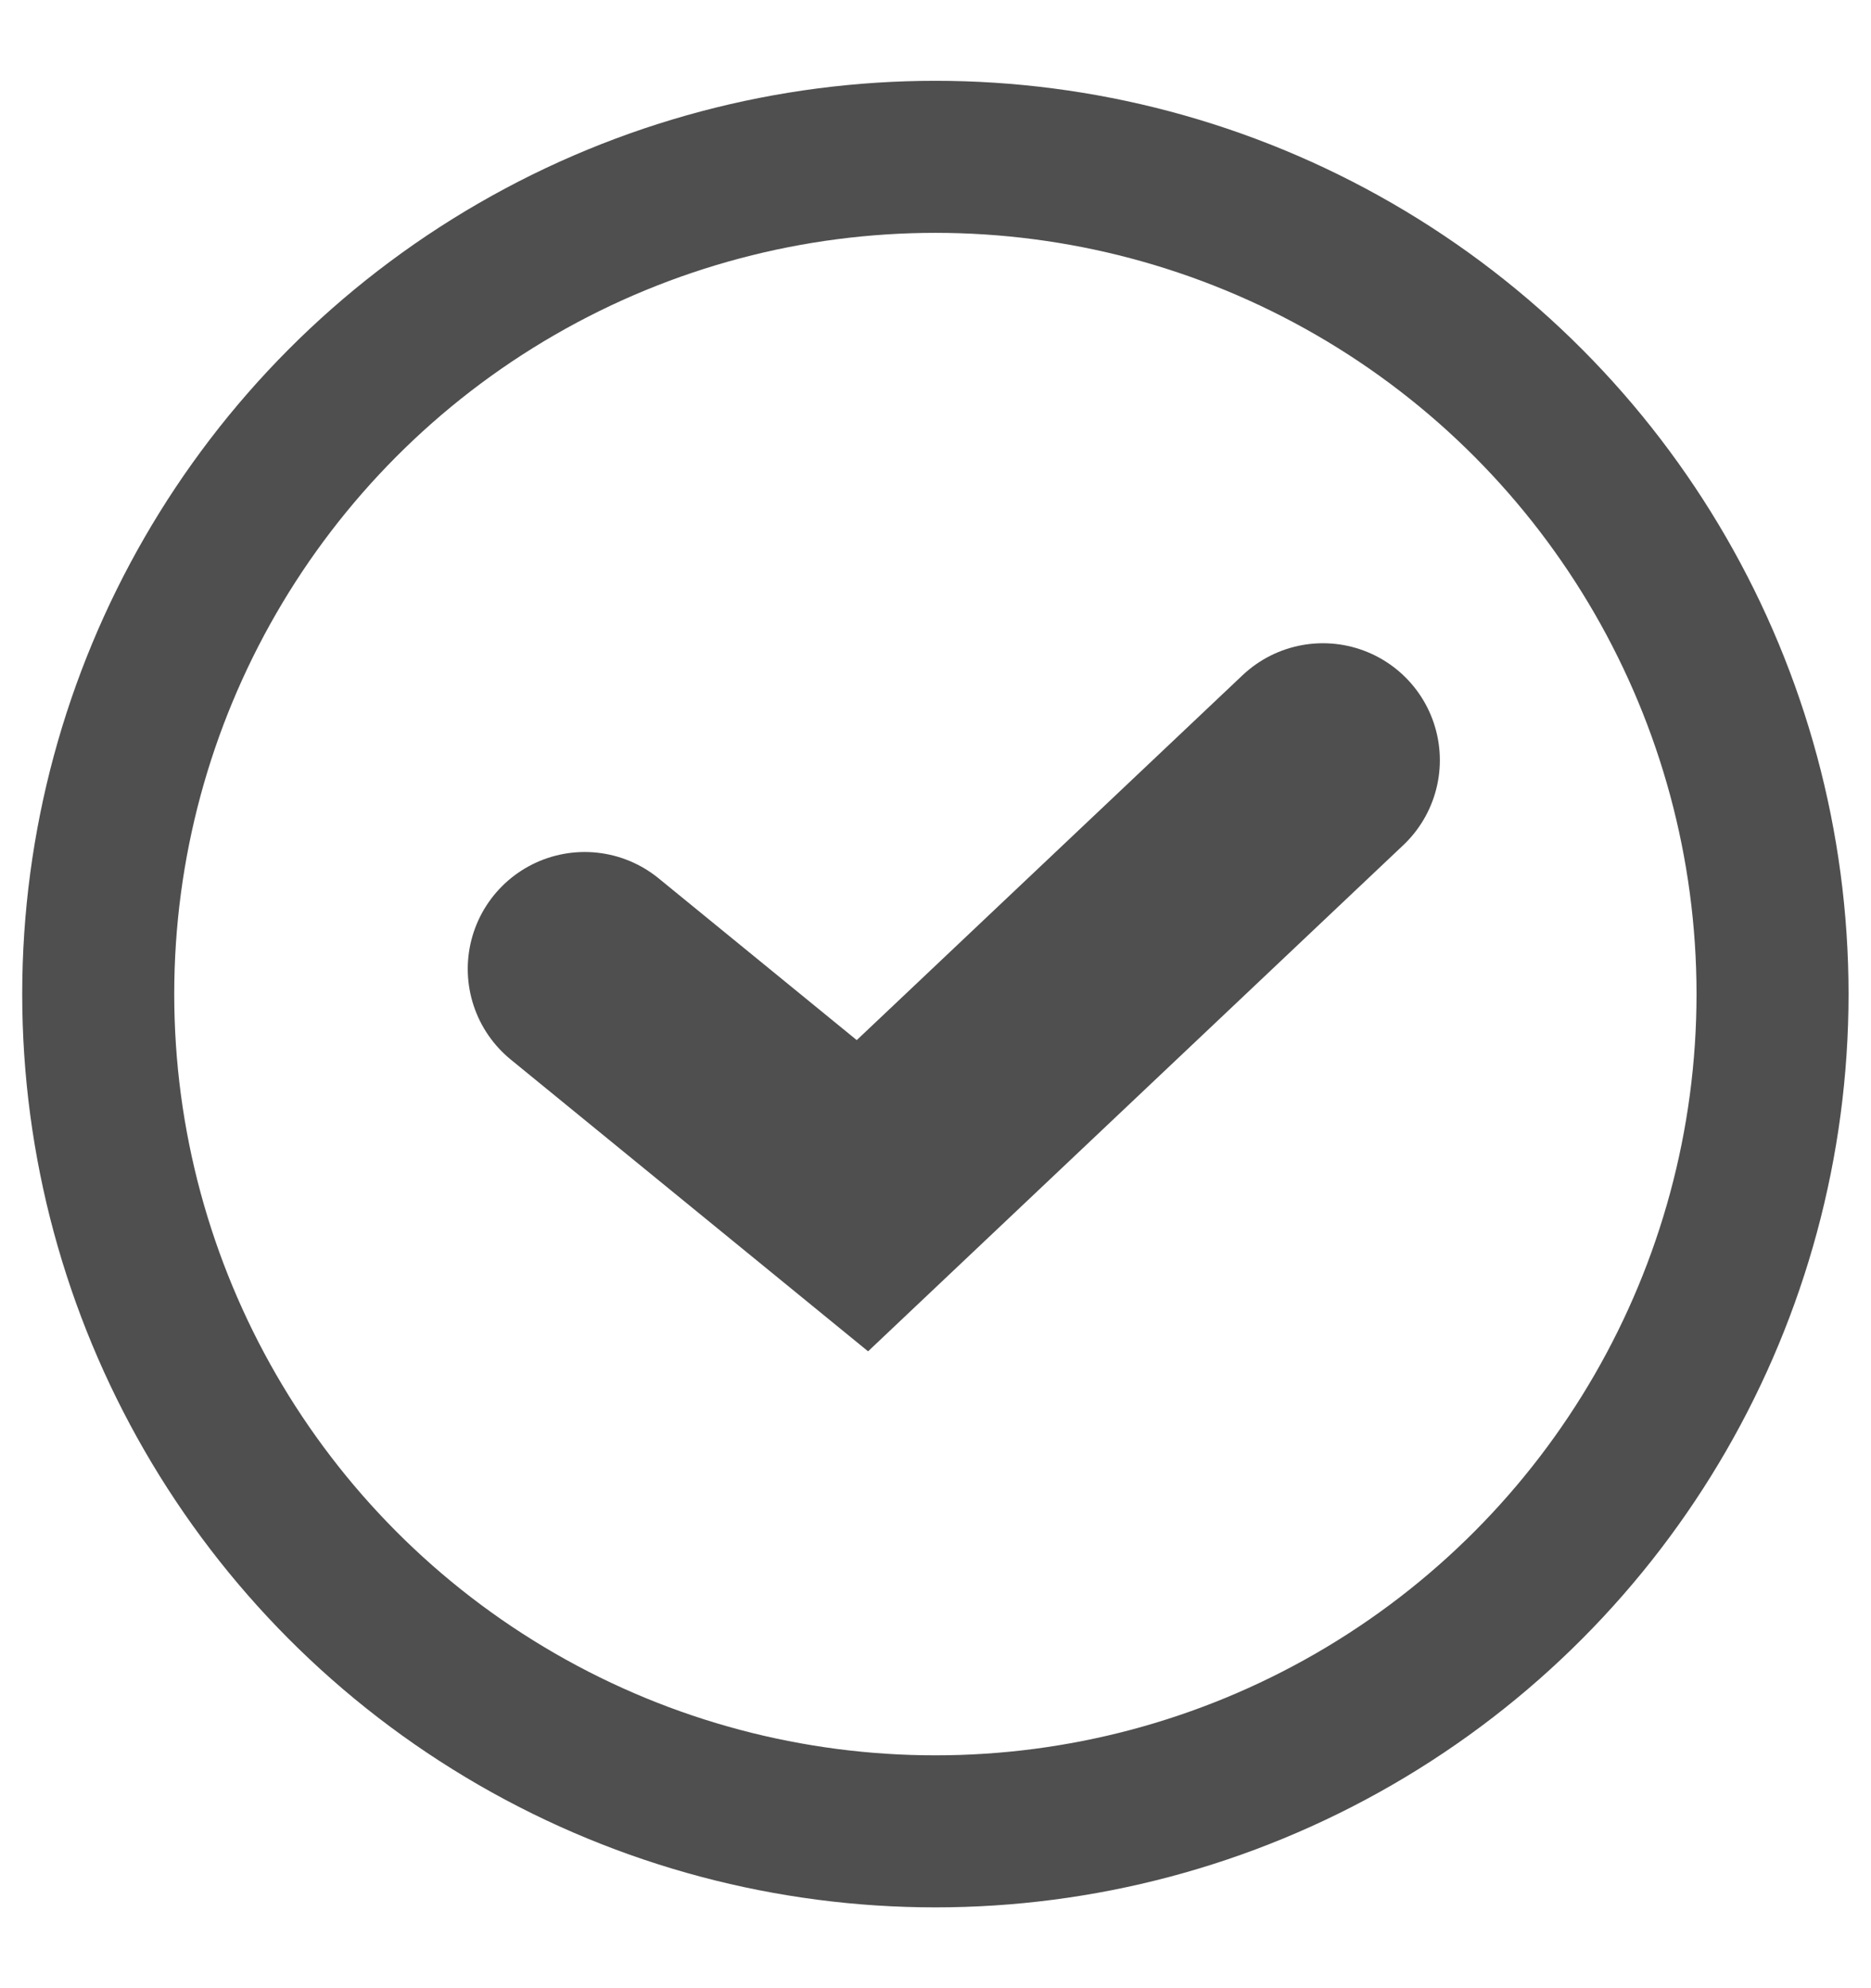 <svg width="16" height="17" viewBox="0 0 16 17" fill="none" xmlns="http://www.w3.org/2000/svg">
<path d="M5 8.285L7.375 10.224L11.313 6.5" stroke="#4F4F4F" stroke-width="2" stroke-linecap="round"/>
<circle cx="7.999" cy="8.5" r="7.159" stroke="#4F4F4F" stroke-width="1.3"/>
</svg>
